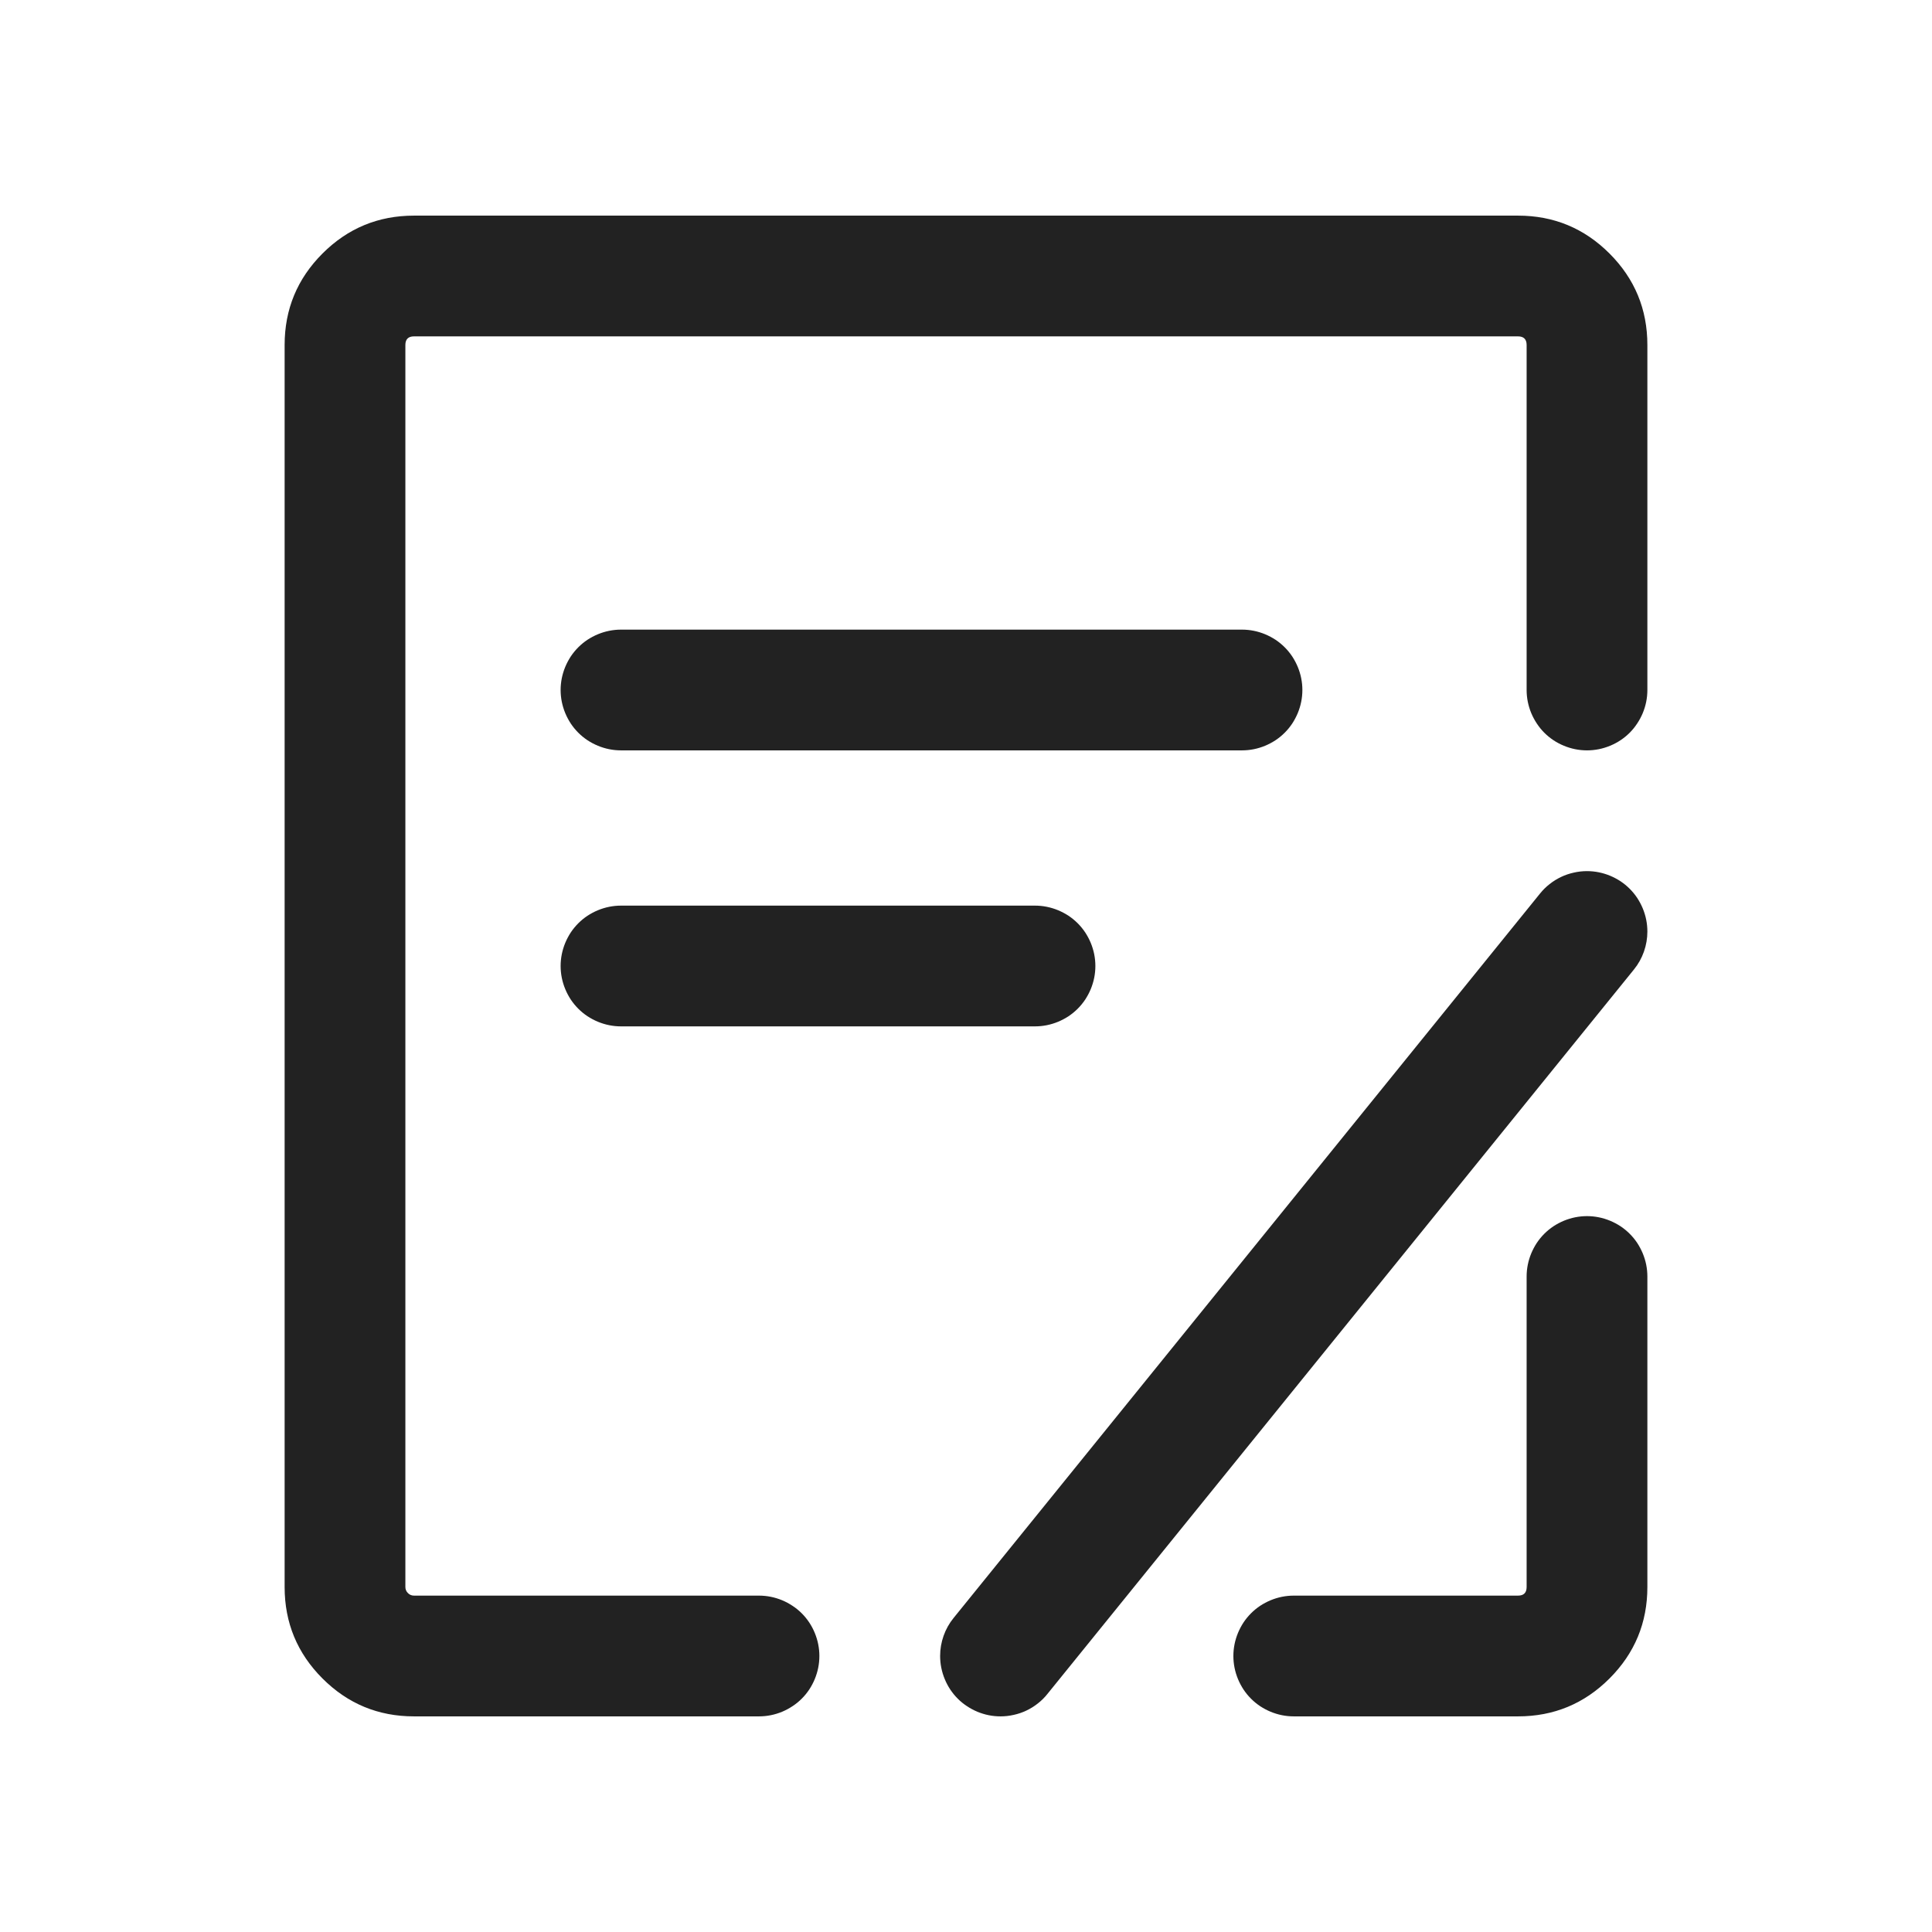<svg xmlns="http://www.w3.org/2000/svg" xmlns:xlink="http://www.w3.org/1999/xlink" fill="none" version="1.1" width="28" height="28" viewBox="0 0 28 28"><defs><clipPath id="master_svg0_165_18297"><rect x="0" y="0" width="28" height="28" rx="0"/></clipPath></defs><g clip-path="url(#master_svg0_165_18297)"><g><g><path d="M22.125,18.5Q22.125,18.414,22.142,18.329Q22.159,18.245,22.192,18.165Q22.225,18.086,22.272,18.014Q22.32,17.942,22.381,17.881Q22.442,17.82,22.514,17.772Q22.586,17.725,22.665,17.692Q22.745,17.659,22.829,17.642Q22.914,17.625,23,17.625Q23.086,17.625,23.171,17.642Q23.255,17.659,23.335,17.692Q23.414,17.725,23.486,17.772Q23.558,17.82,23.619,17.881Q23.68,17.942,23.728,18.014Q23.775,18.086,23.808,18.165Q23.841,18.245,23.858,18.329Q23.875,18.414,23.875,18.5L23.875,23Q23.875,23.777,23.326,24.326Q22.777,24.875,22,24.875L18.75,24.875Q18.664,24.875,18.579,24.858Q18.495,24.841,18.415,24.808Q18.336,24.775,18.264,24.728Q18.192,24.68,18.131,24.619Q18.07,24.558,18.022,24.486Q17.975,24.414,17.942,24.335Q17.909,24.255,17.892,24.171Q17.875,24.086,17.875,24Q17.875,23.914,17.892,23.829Q17.909,23.745,17.942,23.665Q17.975,23.586,18.022,23.514Q18.07,23.442,18.131,23.381Q18.192,23.32,18.264,23.272Q18.336,23.225,18.415,23.192Q18.495,23.159,18.579,23.142Q18.664,23.125,18.75,23.125L18.751,23.125L22,23.125Q22.125,23.125,22.125,23L22.125,18.5Z" fill-rule="evenodd" fill="#222222" fill-opacity="1" style="mix-blend-mode:passthrough"/></g><g><path d="M6,24.875L11,24.875Q11.086,24.875,11.171,24.858Q11.255,24.841,11.335,24.808Q11.414,24.775,11.486,24.727Q11.558,24.68,11.619,24.619Q11.68,24.558,11.728,24.486Q11.775,24.415,11.808,24.335Q11.841,24.255,11.858,24.171Q11.875,24.086,11.875,24Q11.875,23.914,11.858,23.829Q11.841,23.745,11.808,23.665Q11.775,23.585,11.728,23.514Q11.68,23.442,11.619,23.381Q11.558,23.32,11.486,23.273Q11.414,23.225,11.335,23.192Q11.255,23.159,11.171,23.142Q11.086,23.125,11,23.125L6,23.125Q5.948,23.125,5.912,23.088Q5.875,23.052,5.875,23L5.875,5Q5.875,4.875,6,4.875L22,4.875Q22.125,4.875,22.125,5L22.125,10Q22.125,10.086,22.142,10.171Q22.159,10.255,22.192,10.335Q22.225,10.414,22.273,10.486Q22.32,10.558,22.381,10.619Q22.442,10.68,22.514,10.728Q22.585,10.775,22.665,10.808Q22.745,10.841,22.829,10.858Q22.914,10.875,23,10.875Q23.086,10.875,23.171,10.858Q23.255,10.841,23.335,10.808Q23.415,10.775,23.486,10.728Q23.558,10.68,23.619,10.619Q23.68,10.558,23.727,10.486Q23.775,10.414,23.808,10.335Q23.841,10.255,23.858,10.171Q23.875,10.086,23.875,10L23.875,5Q23.875,4.223,23.326,3.674Q22.777,3.125,22,3.125L6,3.125Q5.223,3.125,4.674,3.674Q4.125,4.223,4.125,5L4.125,23Q4.125,23.777,4.674,24.326Q5.223,24.875,6,24.875Z" fill-rule="evenodd" fill="#222222" fill-opacity="1" style="mix-blend-mode:passthrough"/></g><g><path d="M9,9.125L18,9.125Q18.086,9.125,18.171,9.142Q18.255,9.159,18.335,9.192Q18.414,9.225,18.486,9.272Q18.558,9.32,18.619,9.381Q18.68,9.442,18.728,9.514Q18.775,9.586,18.808,9.665Q18.841,9.745,18.858,9.829Q18.875,9.914,18.875,10Q18.875,10.086,18.858,10.171Q18.841,10.255,18.808,10.335Q18.775,10.414,18.728,10.486Q18.68,10.558,18.619,10.619Q18.558,10.68,18.486,10.728Q18.414,10.775,18.335,10.808Q18.255,10.841,18.171,10.858Q18.086,10.875,18,10.875L9,10.875Q8.914,10.875,8.829,10.858Q8.745,10.841,8.665,10.808Q8.586,10.775,8.514,10.728Q8.442,10.68,8.381,10.619Q8.32,10.558,8.272,10.486Q8.225,10.414,8.192,10.335Q8.159,10.255,8.142,10.171Q8.125,10.086,8.125,10Q8.125,9.914,8.142,9.829Q8.159,9.745,8.192,9.665Q8.225,9.586,8.272,9.514Q8.32,9.442,8.381,9.381Q8.442,9.32,8.514,9.272Q8.586,9.225,8.665,9.192Q8.745,9.159,8.829,9.142Q8.914,9.125,9,9.125Z" fill-rule="evenodd" fill="#222222" fill-opacity="1" style="mix-blend-mode:passthrough"/></g><g><path d="M23.68,14.051Q23.775,13.934,23.825,13.792Q23.875,13.65,23.875,13.5Q23.875,13.414,23.858,13.329Q23.841,13.245,23.808,13.165Q23.775,13.086,23.728,13.014Q23.68,12.942,23.619,12.881Q23.558,12.82,23.486,12.772Q23.414,12.725,23.335,12.692Q23.255,12.659,23.171,12.642Q23.086,12.625,23,12.625Q22.902,12.625,22.807,12.647Q22.711,12.668,22.623,12.71Q22.535,12.752,22.458,12.813Q22.381,12.873,22.32,12.949L13.82,23.449Q13.725,23.566,13.675,23.708Q13.625,23.85,13.625,24Q13.625,24.086,13.642,24.171Q13.659,24.255,13.692,24.335Q13.725,24.415,13.772,24.486Q13.82,24.558,13.881,24.619Q13.942,24.68,14.014,24.727Q14.086,24.775,14.165,24.808Q14.245,24.841,14.329,24.858Q14.414,24.875,14.5,24.875Q14.598,24.875,14.693,24.853Q14.789,24.832,14.877,24.79Q14.965,24.748,15.042,24.687Q15.119,24.627,15.18,24.55L23.68,14.051L23.68,14.051Z" fill-rule="evenodd" fill="#222222" fill-opacity="1" style="mix-blend-mode:passthrough"/></g><g><path d="M9,13.125L15,13.125Q15.086,13.125,15.171,13.142Q15.255,13.159,15.335,13.192Q15.414,13.225,15.486,13.272Q15.558,13.32,15.619,13.381Q15.68,13.442,15.728,13.514Q15.775,13.586,15.808,13.665Q15.841,13.745,15.858,13.829Q15.875,13.914,15.875,14Q15.875,14.086,15.858,14.171Q15.841,14.255,15.808,14.335Q15.775,14.414,15.728,14.486Q15.68,14.558,15.619,14.619Q15.558,14.68,15.486,14.728Q15.414,14.775,15.335,14.808Q15.255,14.841,15.171,14.858Q15.086,14.875,15,14.875L9,14.875Q8.914,14.875,8.829,14.858Q8.745,14.841,8.665,14.808Q8.586,14.775,8.514,14.728Q8.442,14.68,8.381,14.619Q8.32,14.558,8.272,14.486Q8.225,14.414,8.192,14.335Q8.159,14.255,8.142,14.171Q8.125,14.086,8.125,14Q8.125,13.914,8.142,13.829Q8.159,13.745,8.192,13.665Q8.225,13.586,8.272,13.514Q8.32,13.442,8.381,13.381Q8.442,13.32,8.514,13.272Q8.586,13.225,8.665,13.192Q8.745,13.159,8.829,13.142Q8.914,13.125,9,13.125Z" fill-rule="evenodd" fill="#222222" fill-opacity="1" style="mix-blend-mode:passthrough"/></g></g></g></svg>